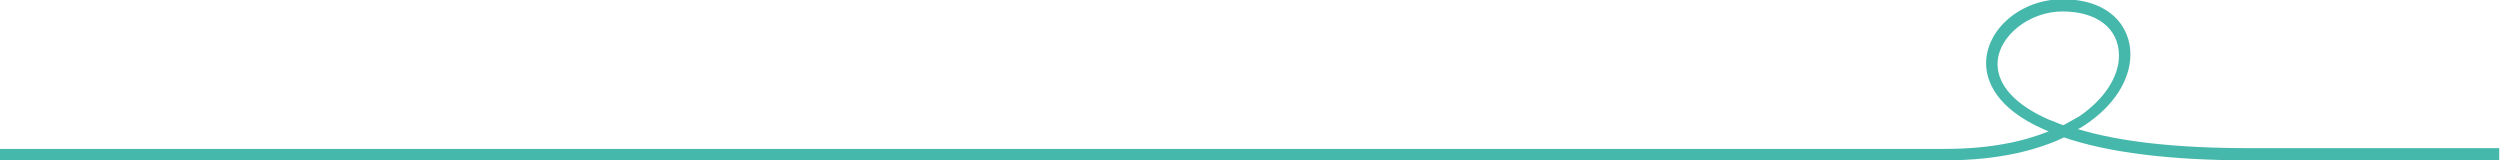 <?xml version="1.0" encoding="utf-8"?>
<!-- Generator: Adobe Illustrator 21.1.0, SVG Export Plug-In . SVG Version: 6.00 Build 0)  -->
<svg version="1.1" id="Mode_Isolation" xmlns="http://www.w3.org/2000/svg" xmlns:xlink="http://www.w3.org/1999/xlink" x="0px"
	 y="0px" width="327.4px" height="21px" viewBox="0 0 327.4 21" style="enable-background:new 0 0 327.4 21;" xml:space="preserve">
<style type="text/css">
	.thread-left-1{fill:#45B8AB;}
</style>
<g>
	<path class="thread-left-1" d="M327.4,21h-32.8c-10.3,0-18.4-1-24.3-3c-3.4,1.6-8.4,3-15.6,3H0v-1.5h254.7c6,0,10.4-1,13.6-2.3
		c-0.2-0.1-0.3-0.1-0.5-0.2c-6.7-2.9-7.7-6.7-7.7-8.7c0-4.5,4.6-8.4,10-8.4c6.2,0,8.9,3.6,8.9,7.2c0,3.4-2.2,6.8-6,9.3
		c-0.3,0.2-0.6,0.4-0.9,0.5c5.6,1.7,13.1,2.5,22.4,2.5h32.8V21z M270.1,1.5c-4.4,0-8.5,3.3-8.5,6.9c0,2.8,2.4,5.4,6.8,7.3
		c0.6,0.2,1.2,0.5,1.8,0.7c0.8-0.4,1.4-0.8,2-1.1c3.3-2.2,5.3-5.2,5.3-8C277.5,3.7,274.6,1.5,270.1,1.5z"/>
</g>
</svg>
